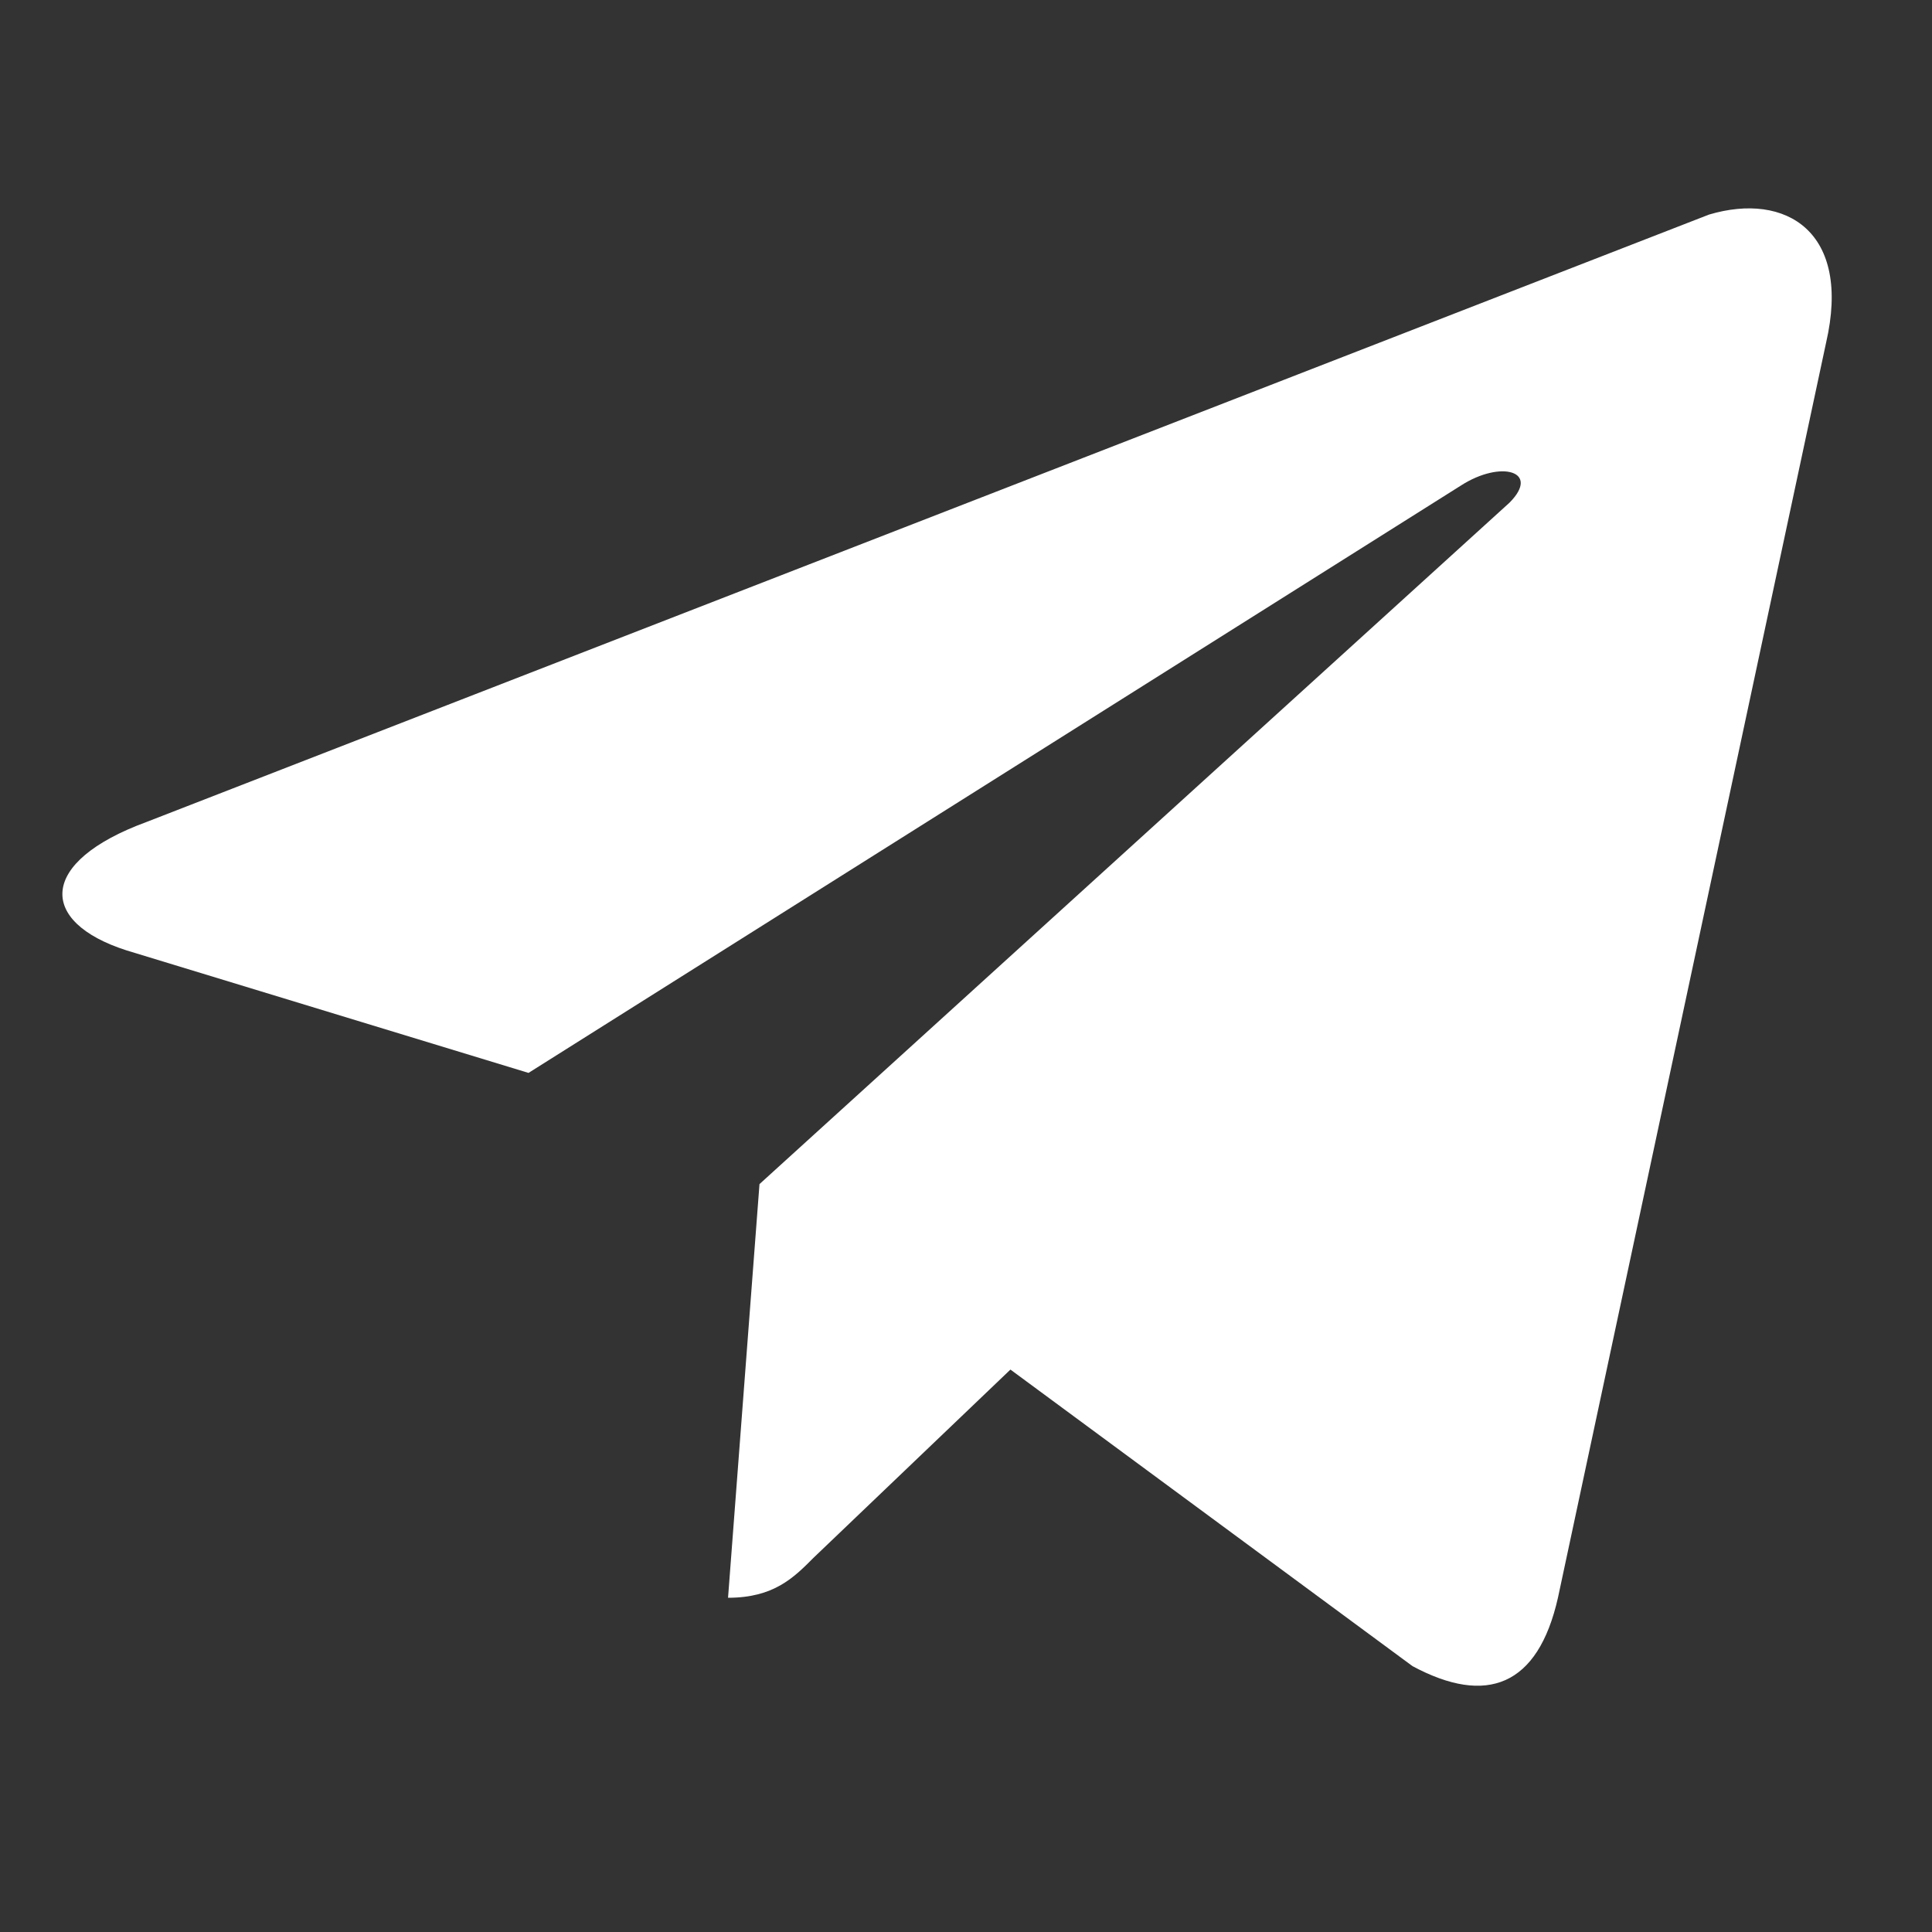<?xml version="1.0" encoding="UTF-8"?> <svg xmlns="http://www.w3.org/2000/svg" width="18" height="18" viewBox="0 0 18 18" fill="none"><rect x="0" y="0" width="18" height="18" fill="#333333" stroke="none"/><path d="M17.013 3.194L14.515 14.886C14.329 15.709 13.851 15.894 13.16 15.523L9.414 12.76L7.58 14.513C7.395 14.699 7.209 14.886 6.783 14.886L7.076 11.032L14.064 4.683C14.355 4.39 13.984 4.284 13.612 4.523L4.924 9.996L1.177 8.854C0.354 8.589 0.354 8.03 1.363 7.659L15.923 1.999C16.64 1.786 17.252 2.159 17.013 3.194Z" fill="white"></path></svg> 